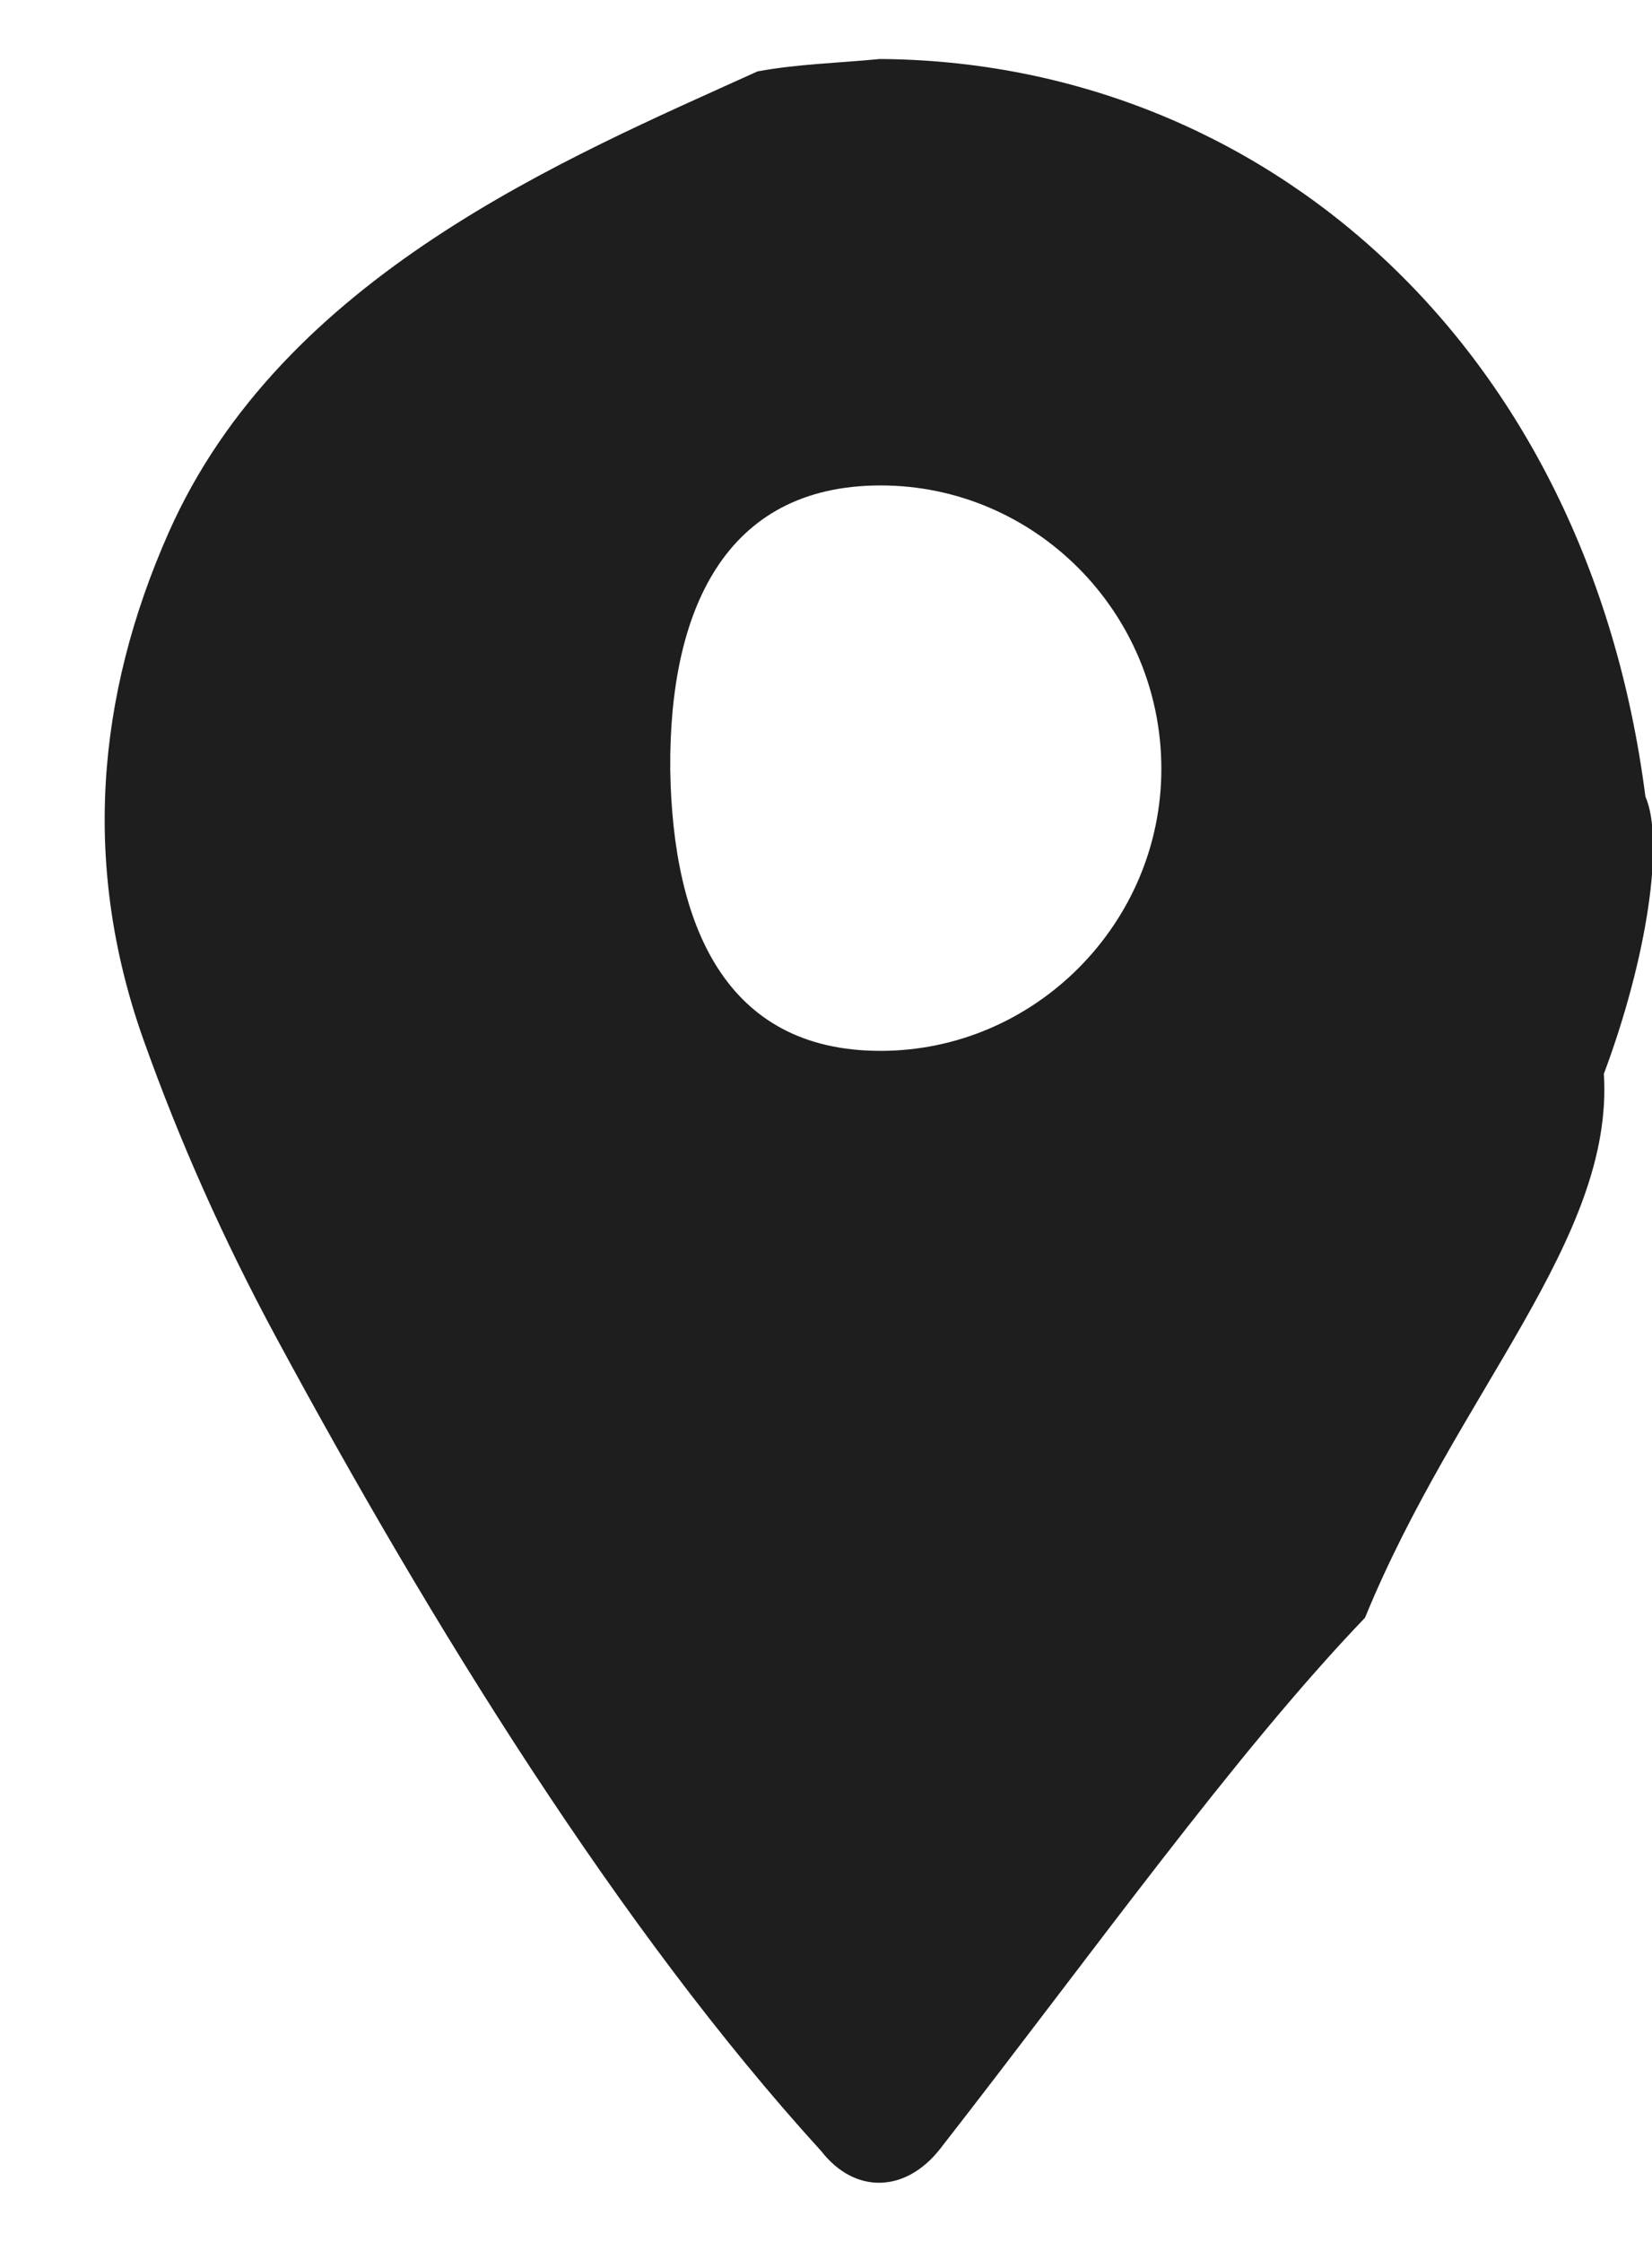 <svg 
 xmlns="http://www.w3.org/2000/svg"
 xmlns:xlink="http://www.w3.org/1999/xlink"
 width="14px" height="19px">
<path fill-rule="evenodd"  fill="rgb(30, 30, 30)"
 d="M7.457,0.500 C10.683,0.522 13.449,2.901 13.944,6.75 C14.107,7.123 13.959,8.120 13.592,9.101 C13.68,10.502 12.349,11.803 11.568,13.71 C10.470,14.855 9.256,16.558 7.969,18.209 C7.676,18.585 7.246,18.598 6.960,18.231 C5.255,16.36 3.654,13.770 2.331,11.317 C1.897,10.511 1.524,9.678 1.216,8.812 C0.695,7.346 0.813,5.905 1.429,4.514 C2.394,2.334 4.80,1.34 6.420,0.605 C6.761,0.542 7.111,0.534 7.457,0.500 ZM7.460,4.114 C6.134,4.116 5.67,5.189 5.68,6.519 C5.70,7.834 6.142,8.905 7.459,8.906 C8.768,8.908 9.845,7.825 9.842,6.511 C9.839,5.188 8.770,4.113 7.460,4.114 Z"/>
</svg>